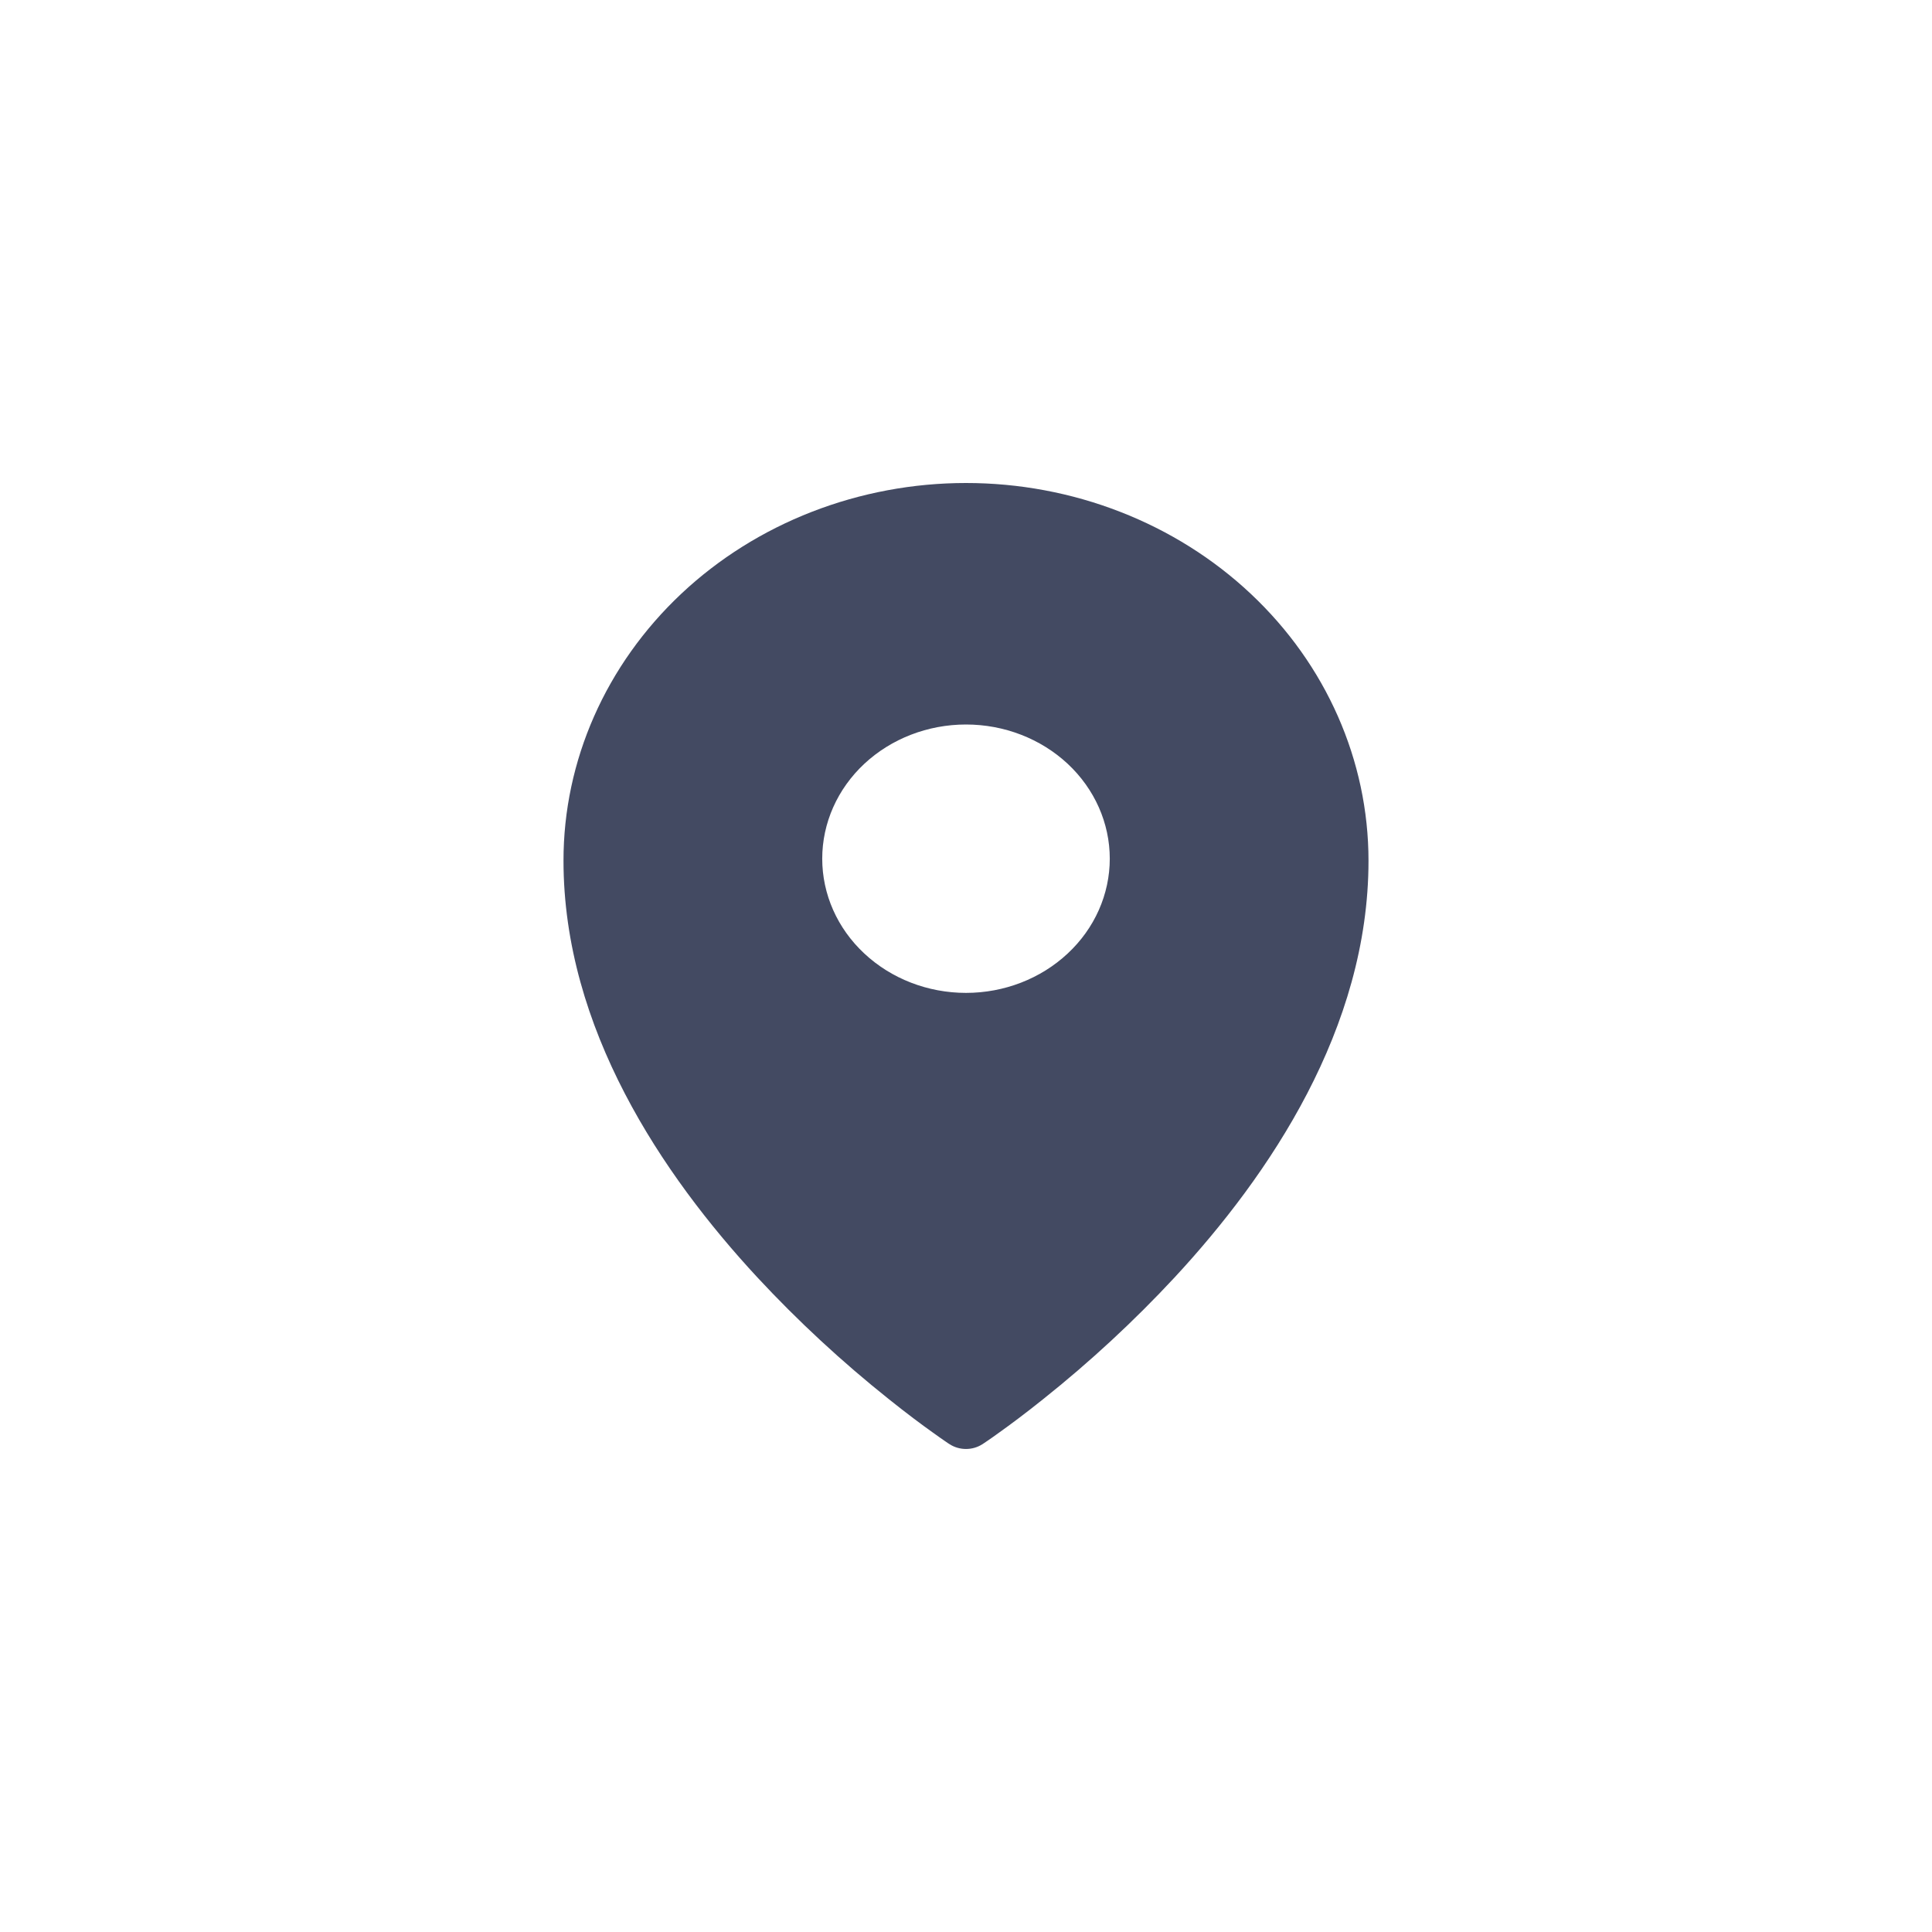 <?xml version="1.0" encoding="UTF-8"?> <svg xmlns="http://www.w3.org/2000/svg" width="24" height="24" viewBox="0 0 24 24" fill="none"><path fill-rule="evenodd" clip-rule="evenodd" d="M12.206 17.939L12.207 17.939L12.211 17.936L12.221 17.929L12.264 17.9C12.3 17.876 12.351 17.84 12.417 17.792C12.549 17.698 12.735 17.56 12.957 17.382C13.542 16.916 14.088 16.41 14.591 15.869C15.773 14.594 17 12.774 17 10.692C17 9.449 16.474 8.255 15.536 7.375C15.073 6.94 14.522 6.594 13.915 6.358C13.309 6.122 12.658 6 12 6C11.342 6 10.692 6.122 10.085 6.358C9.478 6.594 8.927 6.94 8.464 7.375C7.526 8.257 6.999 9.45 7 10.692C7 12.774 8.227 14.594 9.409 15.869C9.912 16.41 10.458 16.916 11.043 17.382C11.265 17.56 11.451 17.698 11.583 17.792C11.647 17.839 11.713 17.884 11.778 17.929L11.79 17.936L11.793 17.939L11.794 17.939C11.918 18.02 12.082 18.02 12.206 17.939ZM13.786 10.667C13.786 11.109 13.598 11.533 13.263 11.845C12.928 12.158 12.474 12.334 12 12.334C11.526 12.334 11.072 12.158 10.737 11.845C10.402 11.533 10.214 11.109 10.214 10.667C10.214 10.225 10.402 9.801 10.737 9.488C11.072 9.176 11.526 9 12 9C12.474 9 12.928 9.176 13.263 9.488C13.598 9.801 13.786 10.225 13.786 10.667Z" fill="#434A62"></path></svg> 